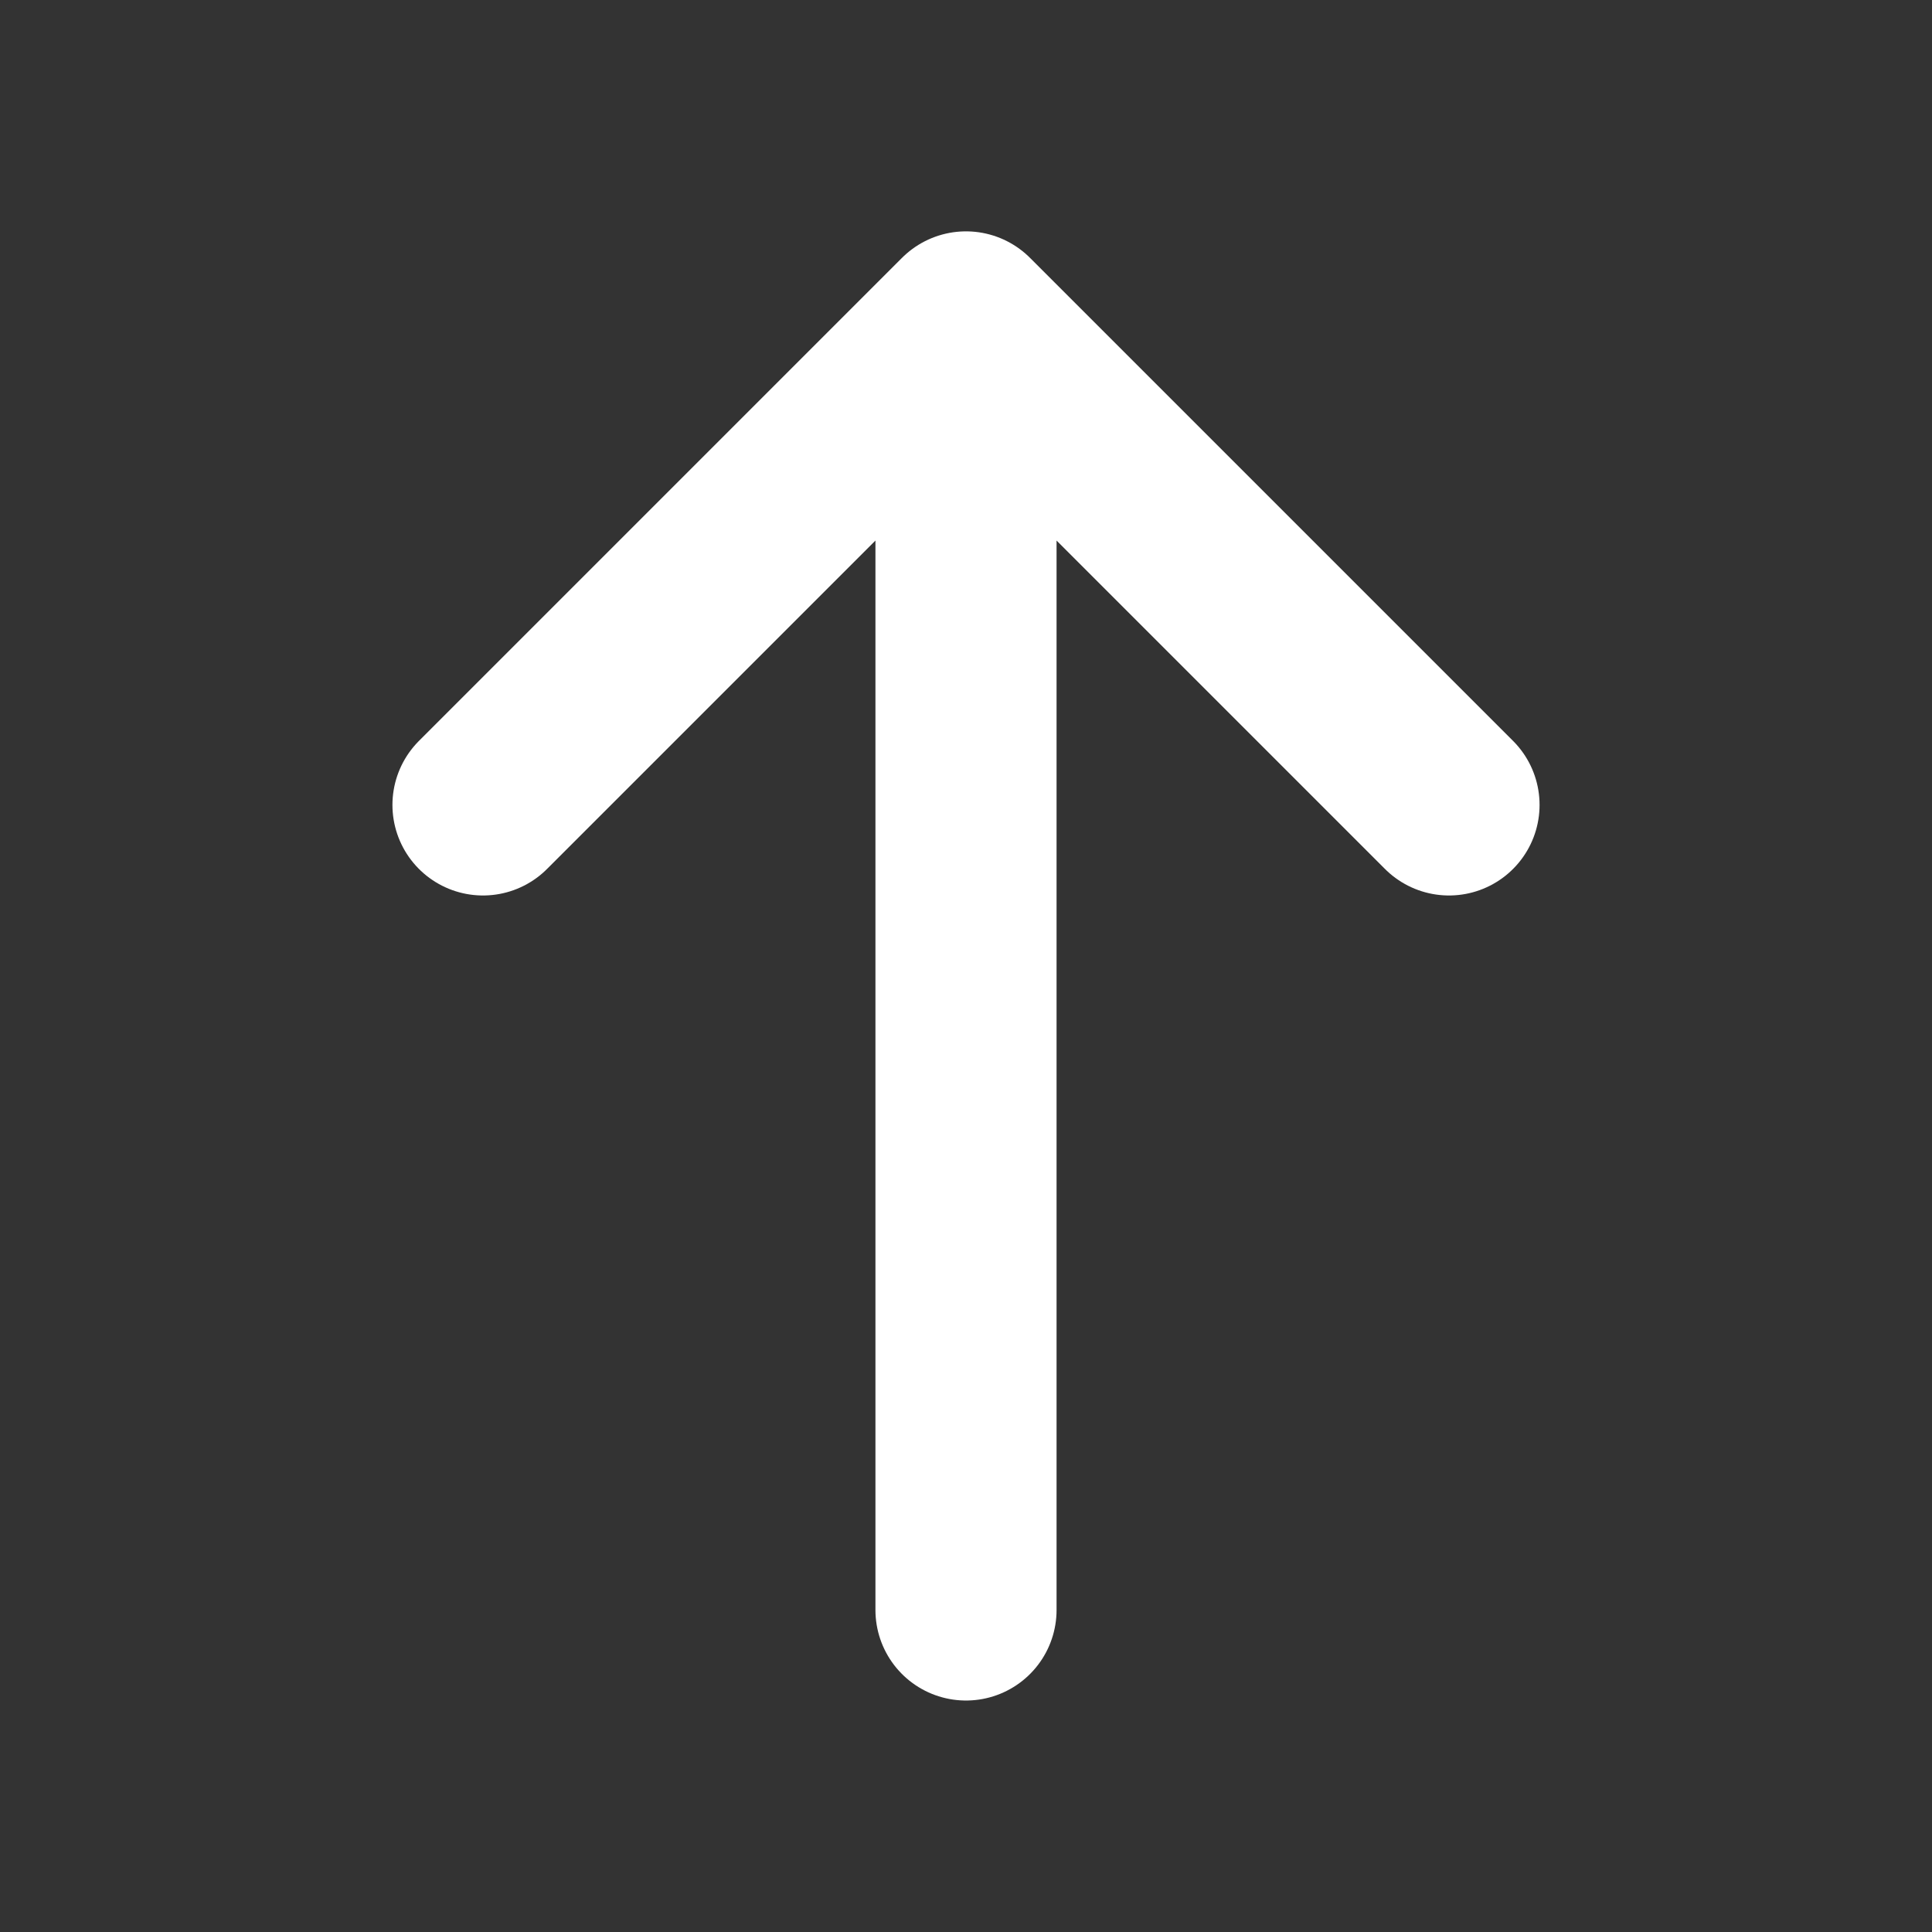 <svg
  xmlns='http://www.w3.org/2000/svg'
  width='16'
  height='16'
  viewBox='0 0 16 16'
  fill='none'
>
  <rect x="0" y="0" width="16" height="16" fill="#333333" stroke="none"/>
  <path
    d='M8 13.333L8 2.666M8 2.666L4 6.666M8 2.666L12 6.666'
    stroke='white'
    stroke-width='1.5'
    stroke-linecap='round'
    stroke-linejoin='round'
  />
</svg>
